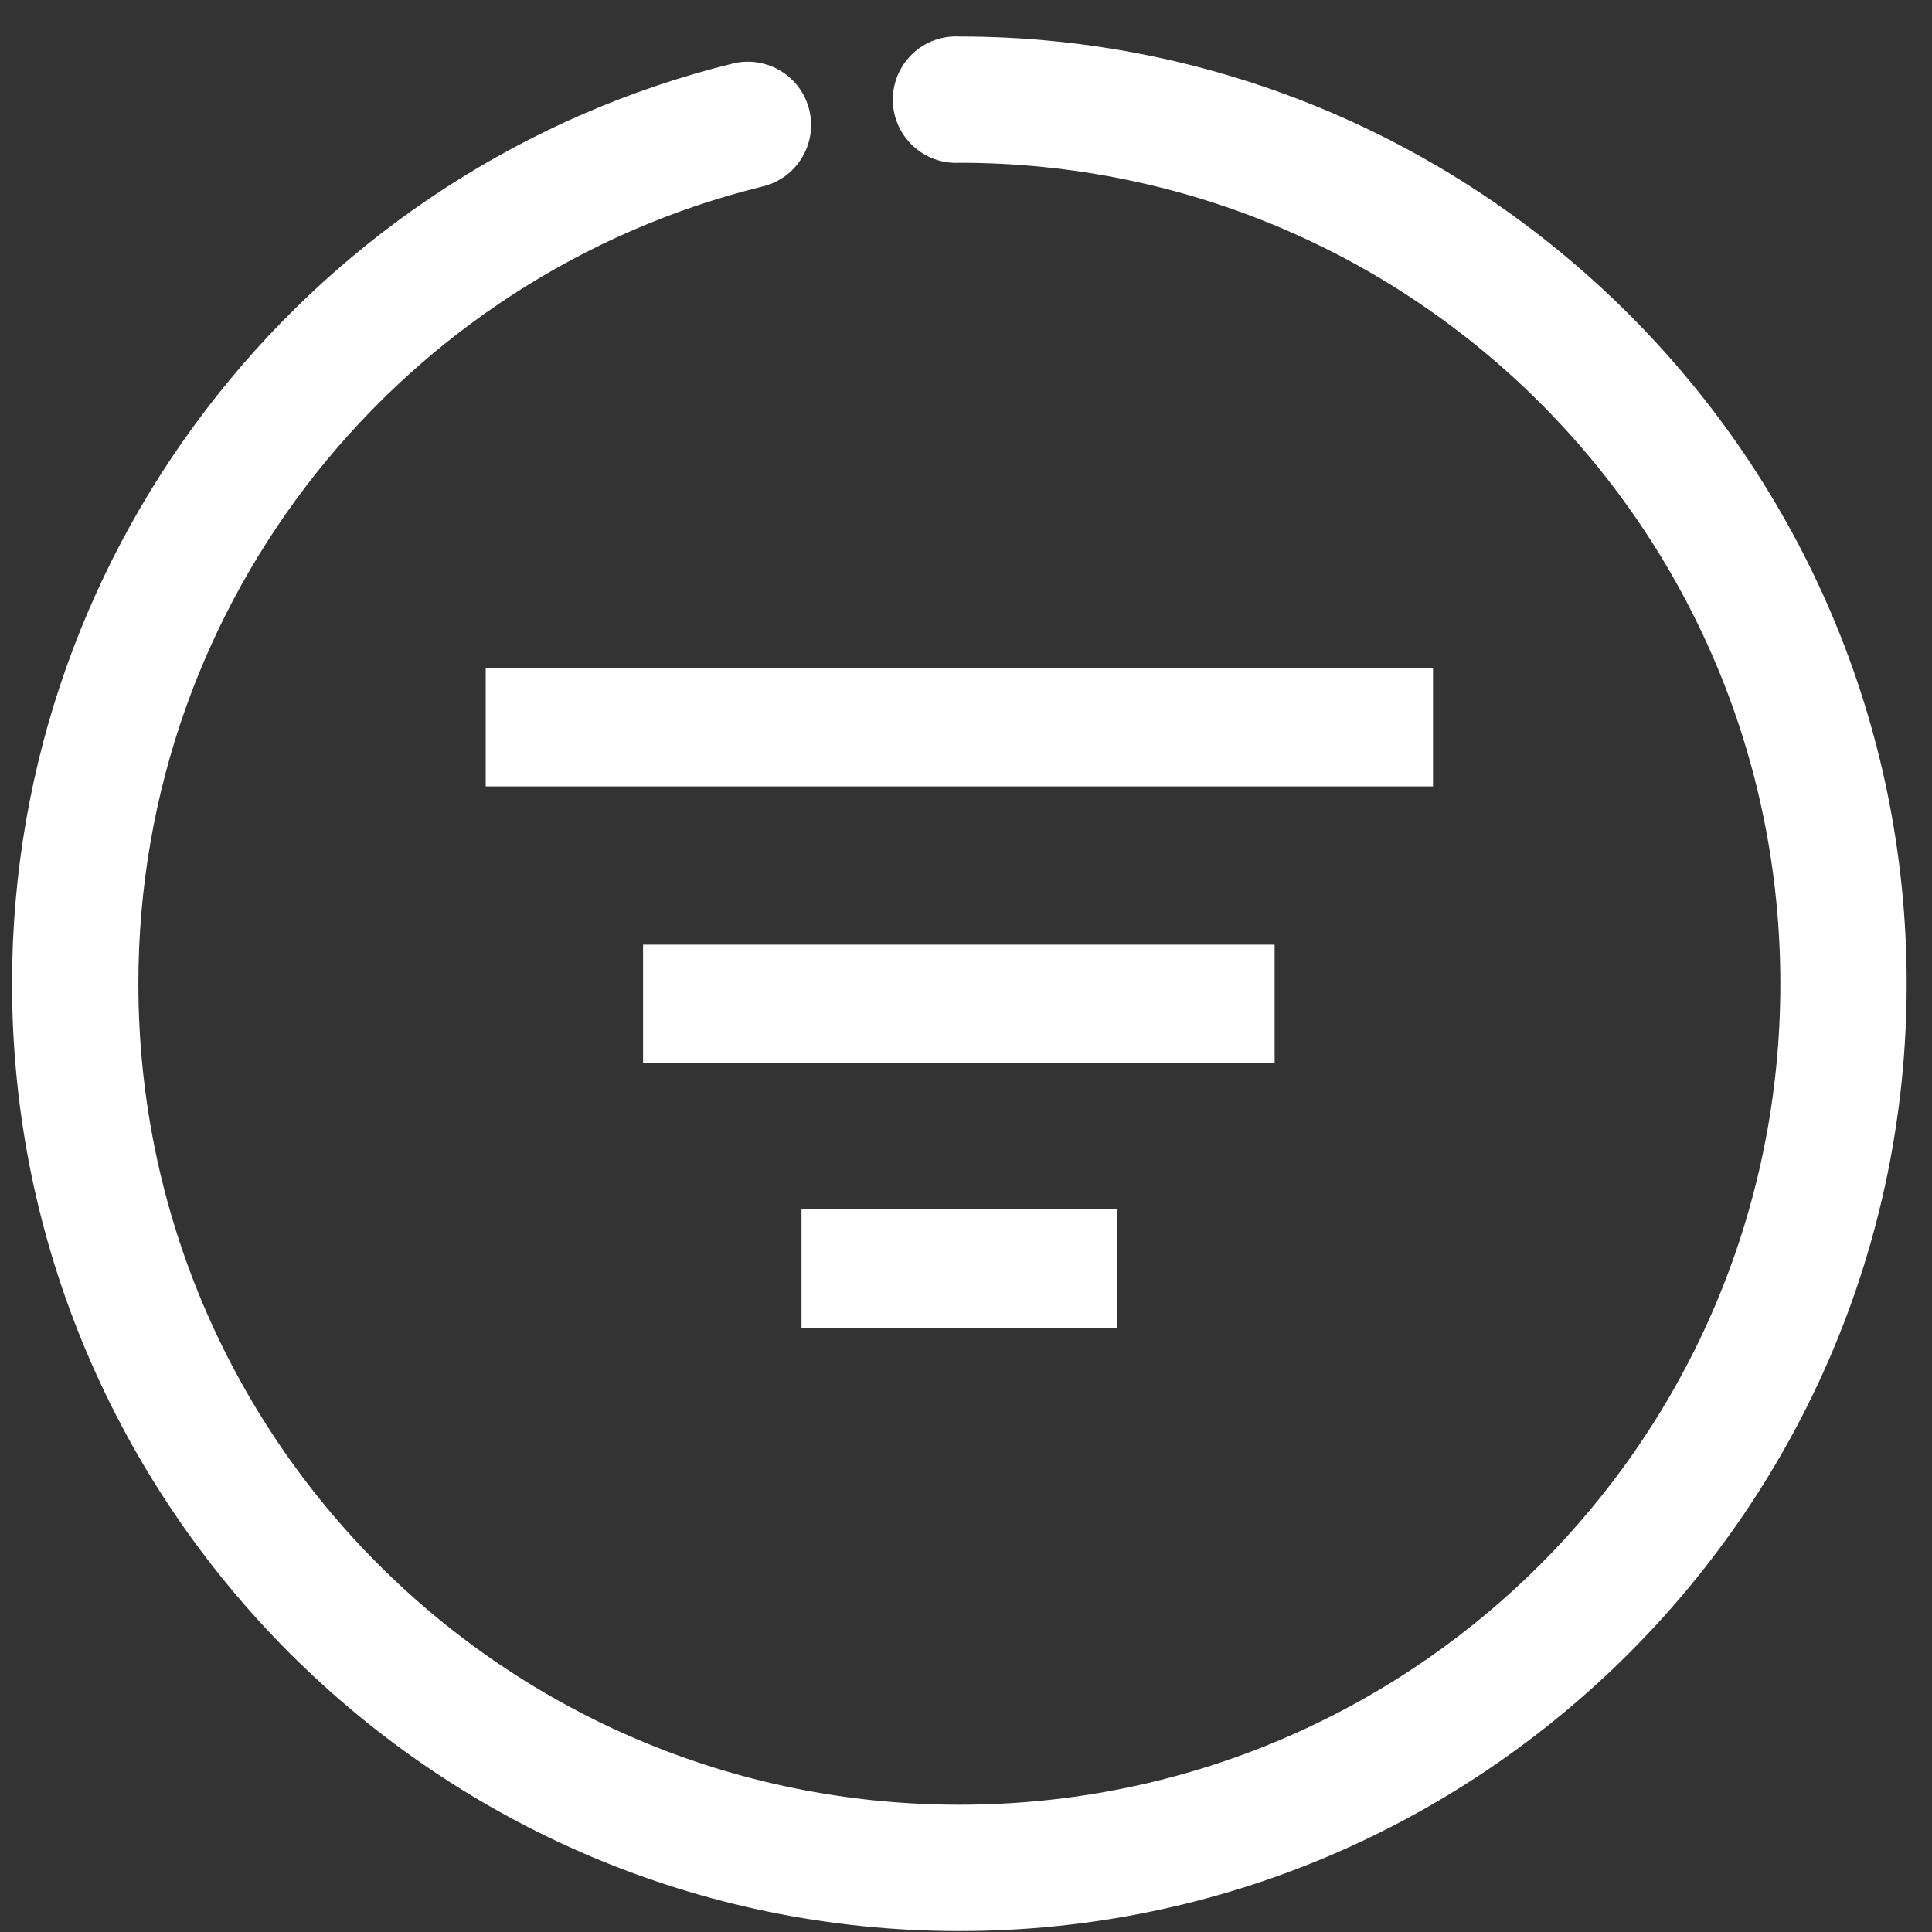 <?xml version="1.0" encoding="UTF-8"?>
<svg width="47px" height="47px" viewBox="0 0 47 47" version="1.1" xmlns="http://www.w3.org/2000/svg" xmlns:xlink="http://www.w3.org/1999/xlink">
    <rect x="0" y="0" width="47" height="47" fill="#333333" stroke="none"/>
    <!-- Generator: Sketch 50.2 (55047) - http://www.bohemiancoding.com/sketch -->
    <title>Group 3</title>
    <desc>Created with Sketch.</desc>
    <defs></defs>
    <g id="Page-1" stroke="none" stroke-width="1" fill="none" fill-rule="evenodd">
        <g id="styleguide10" transform="translate(-793, -576)" fill="#FFFFFF">
            <g id="Icons" transform="translate(559, 550)">
                <g id="2" transform="translate(176.68, 0)">
                    <g id="Group-3" transform="translate(57.613, 26.886)">
                        <path d="M21.429,1.618 C21.473,2.466 22.197,3.118 23.045,3.074 C34.094,3.074 43.018,11.998 43.018,23.046 C43.018,34.094 34.094,43.018 23.045,43.018 C11.997,43.018 3.073,34.094 3.073,23.046 C3.073,13.648 9.542,5.791 18.26,3.65 C19.086,3.452 19.594,2.62 19.396,1.794 C19.198,0.968 18.366,0.459 17.54,0.658 C7.472,3.13 0,12.236 0,23.046 C0,35.754 10.337,46.091 23.045,46.091 C35.754,46.091 46.091,35.754 46.091,23.046 C46.091,10.338 35.754,0.002 23.045,0.002 C22.991,-0.001 22.939,-0.001 22.885,0.002 C22.037,0.045 21.385,0.77 21.429,1.618 Z" id="Shape" fill-rule="nonzero"></path>
                        <g id="Group-4" transform="translate(11.523, 15.364)">
                            <polygon id="Fill-1" points="0 2.881 23.045 2.881 23.045 0 0 0"></polygon>
                            <polygon id="Fill-1-Copy" points="3.828 9.611 19.192 9.611 19.192 6.731 3.828 6.731"></polygon>
                            <polygon id="Fill-1-Copy-2" points="7.682 16.049 15.364 16.049 15.364 13.169 7.682 13.169"></polygon>
                        </g>
                    </g>
                </g>
            </g>
        </g>
    </g>
</svg>